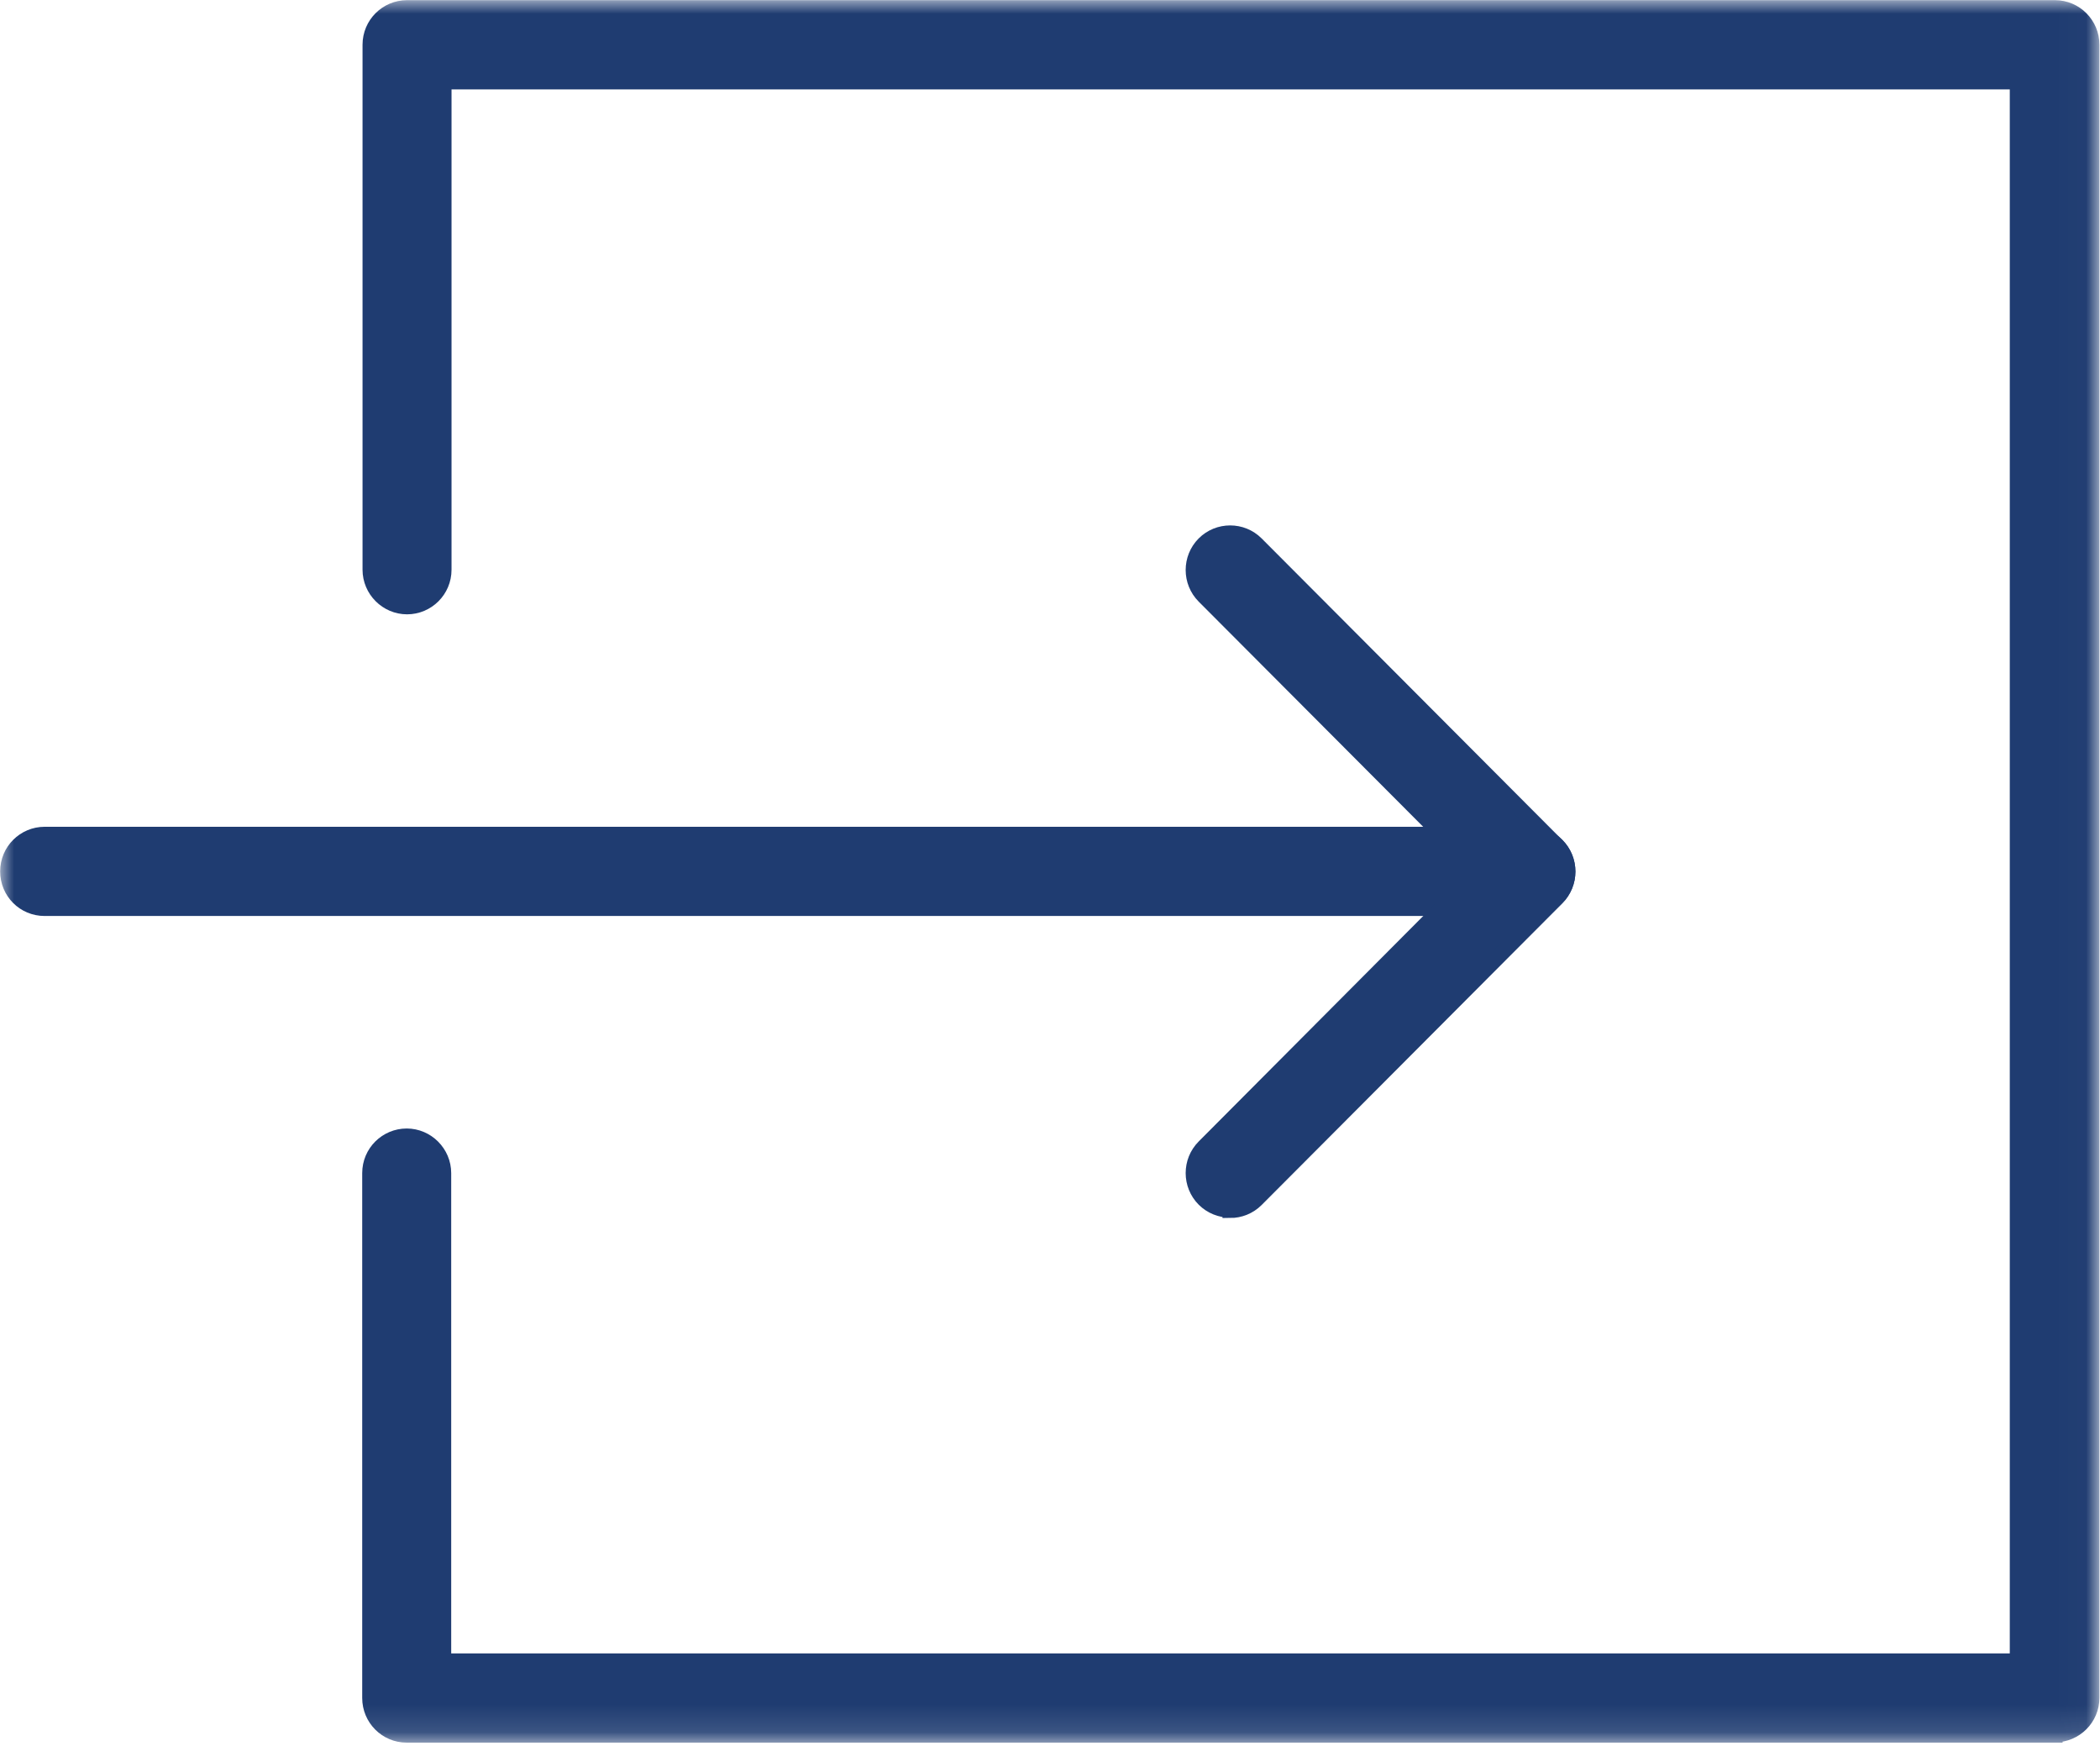 <svg width="77" height="64" viewBox="0 0 77 64" fill="none" xmlns="http://www.w3.org/2000/svg">
<mask id="mask0_961_23300" style="mask-type:luminance" maskUnits="userSpaceOnUse" x="0" y="0" width="77" height="64">
<path d="M76.983 0H0V63.874H76.983V0Z" fill="white"/>
</mask>
<g mask="url(#mask0_961_23300)">
<path d="M75.347 63.598H14.913C14.16 63.598 13.562 62.987 13.562 62.244V43.002C13.562 42.247 14.172 41.648 14.913 41.648C15.653 41.648 16.263 42.259 16.263 43.002V60.89H73.973V2.995H16.275V20.884C16.275 21.638 15.665 22.238 14.925 22.238C14.184 22.238 13.574 21.626 13.574 20.884V1.641C13.574 0.886 14.184 0.287 14.925 0.287H75.347C76.1 0.287 76.698 0.898 76.698 1.641V62.232C76.698 62.987 76.088 63.586 75.347 63.586" fill="#1F3C71"/>
<path d="M75.347 63.598H14.913C14.16 63.598 13.562 62.987 13.562 62.244V43.002C13.562 42.247 14.172 41.648 14.913 41.648C15.653 41.648 16.263 42.259 16.263 43.002V60.89H73.973V2.995H16.275V20.884C16.275 21.638 15.665 22.238 14.925 22.238C14.184 22.238 13.574 21.626 13.574 20.884V1.641C13.574 0.886 14.184 0.287 14.925 0.287H75.347C76.1 0.287 76.698 0.898 76.698 1.641V62.232C76.698 62.987 76.088 63.586 75.347 63.586V63.598Z" stroke="#1F3C71" stroke-width="0.562" stroke-miterlimit="10"/>
<path d="M56.134 33.296H1.637C0.885 33.296 0.287 32.697 0.287 31.942C0.287 31.187 0.896 30.588 1.637 30.588H56.134C56.886 30.588 57.484 31.199 57.484 31.942C57.484 32.685 56.874 33.296 56.134 33.296Z" fill="#1F3C71"/>
<path d="M56.134 33.296H1.637C0.885 33.296 0.287 32.697 0.287 31.942C0.287 31.187 0.896 30.588 1.637 30.588H56.134C56.886 30.588 57.484 31.199 57.484 31.942C57.484 32.685 56.874 33.296 56.134 33.296Z" stroke="#1F3C71" stroke-width="0.562" stroke-miterlimit="10"/>
<path d="M45.106 44.355C44.76 44.355 44.413 44.223 44.15 43.96C43.624 43.432 43.624 42.57 44.15 42.042L54.211 31.942L44.15 21.854C43.624 21.326 43.624 20.464 44.15 19.936C44.676 19.409 45.536 19.409 46.062 19.936L57.09 30.995C57.616 31.523 57.616 32.385 57.09 32.913L46.062 43.972C45.799 44.235 45.453 44.367 45.106 44.367" fill="#1F3C71"/>
<path d="M45.106 44.355C44.76 44.355 44.413 44.223 44.15 43.96C43.624 43.432 43.624 42.57 44.15 42.042L54.211 31.942L44.15 21.854C43.624 21.326 43.624 20.464 44.15 19.936C44.676 19.409 45.536 19.409 46.062 19.936L57.09 30.995C57.616 31.523 57.616 32.385 57.09 32.913L46.062 43.972C45.799 44.235 45.453 44.367 45.106 44.367V44.355Z" stroke="#1F3C71" stroke-width="0.562" stroke-miterlimit="10"/>
</g>
</svg>
